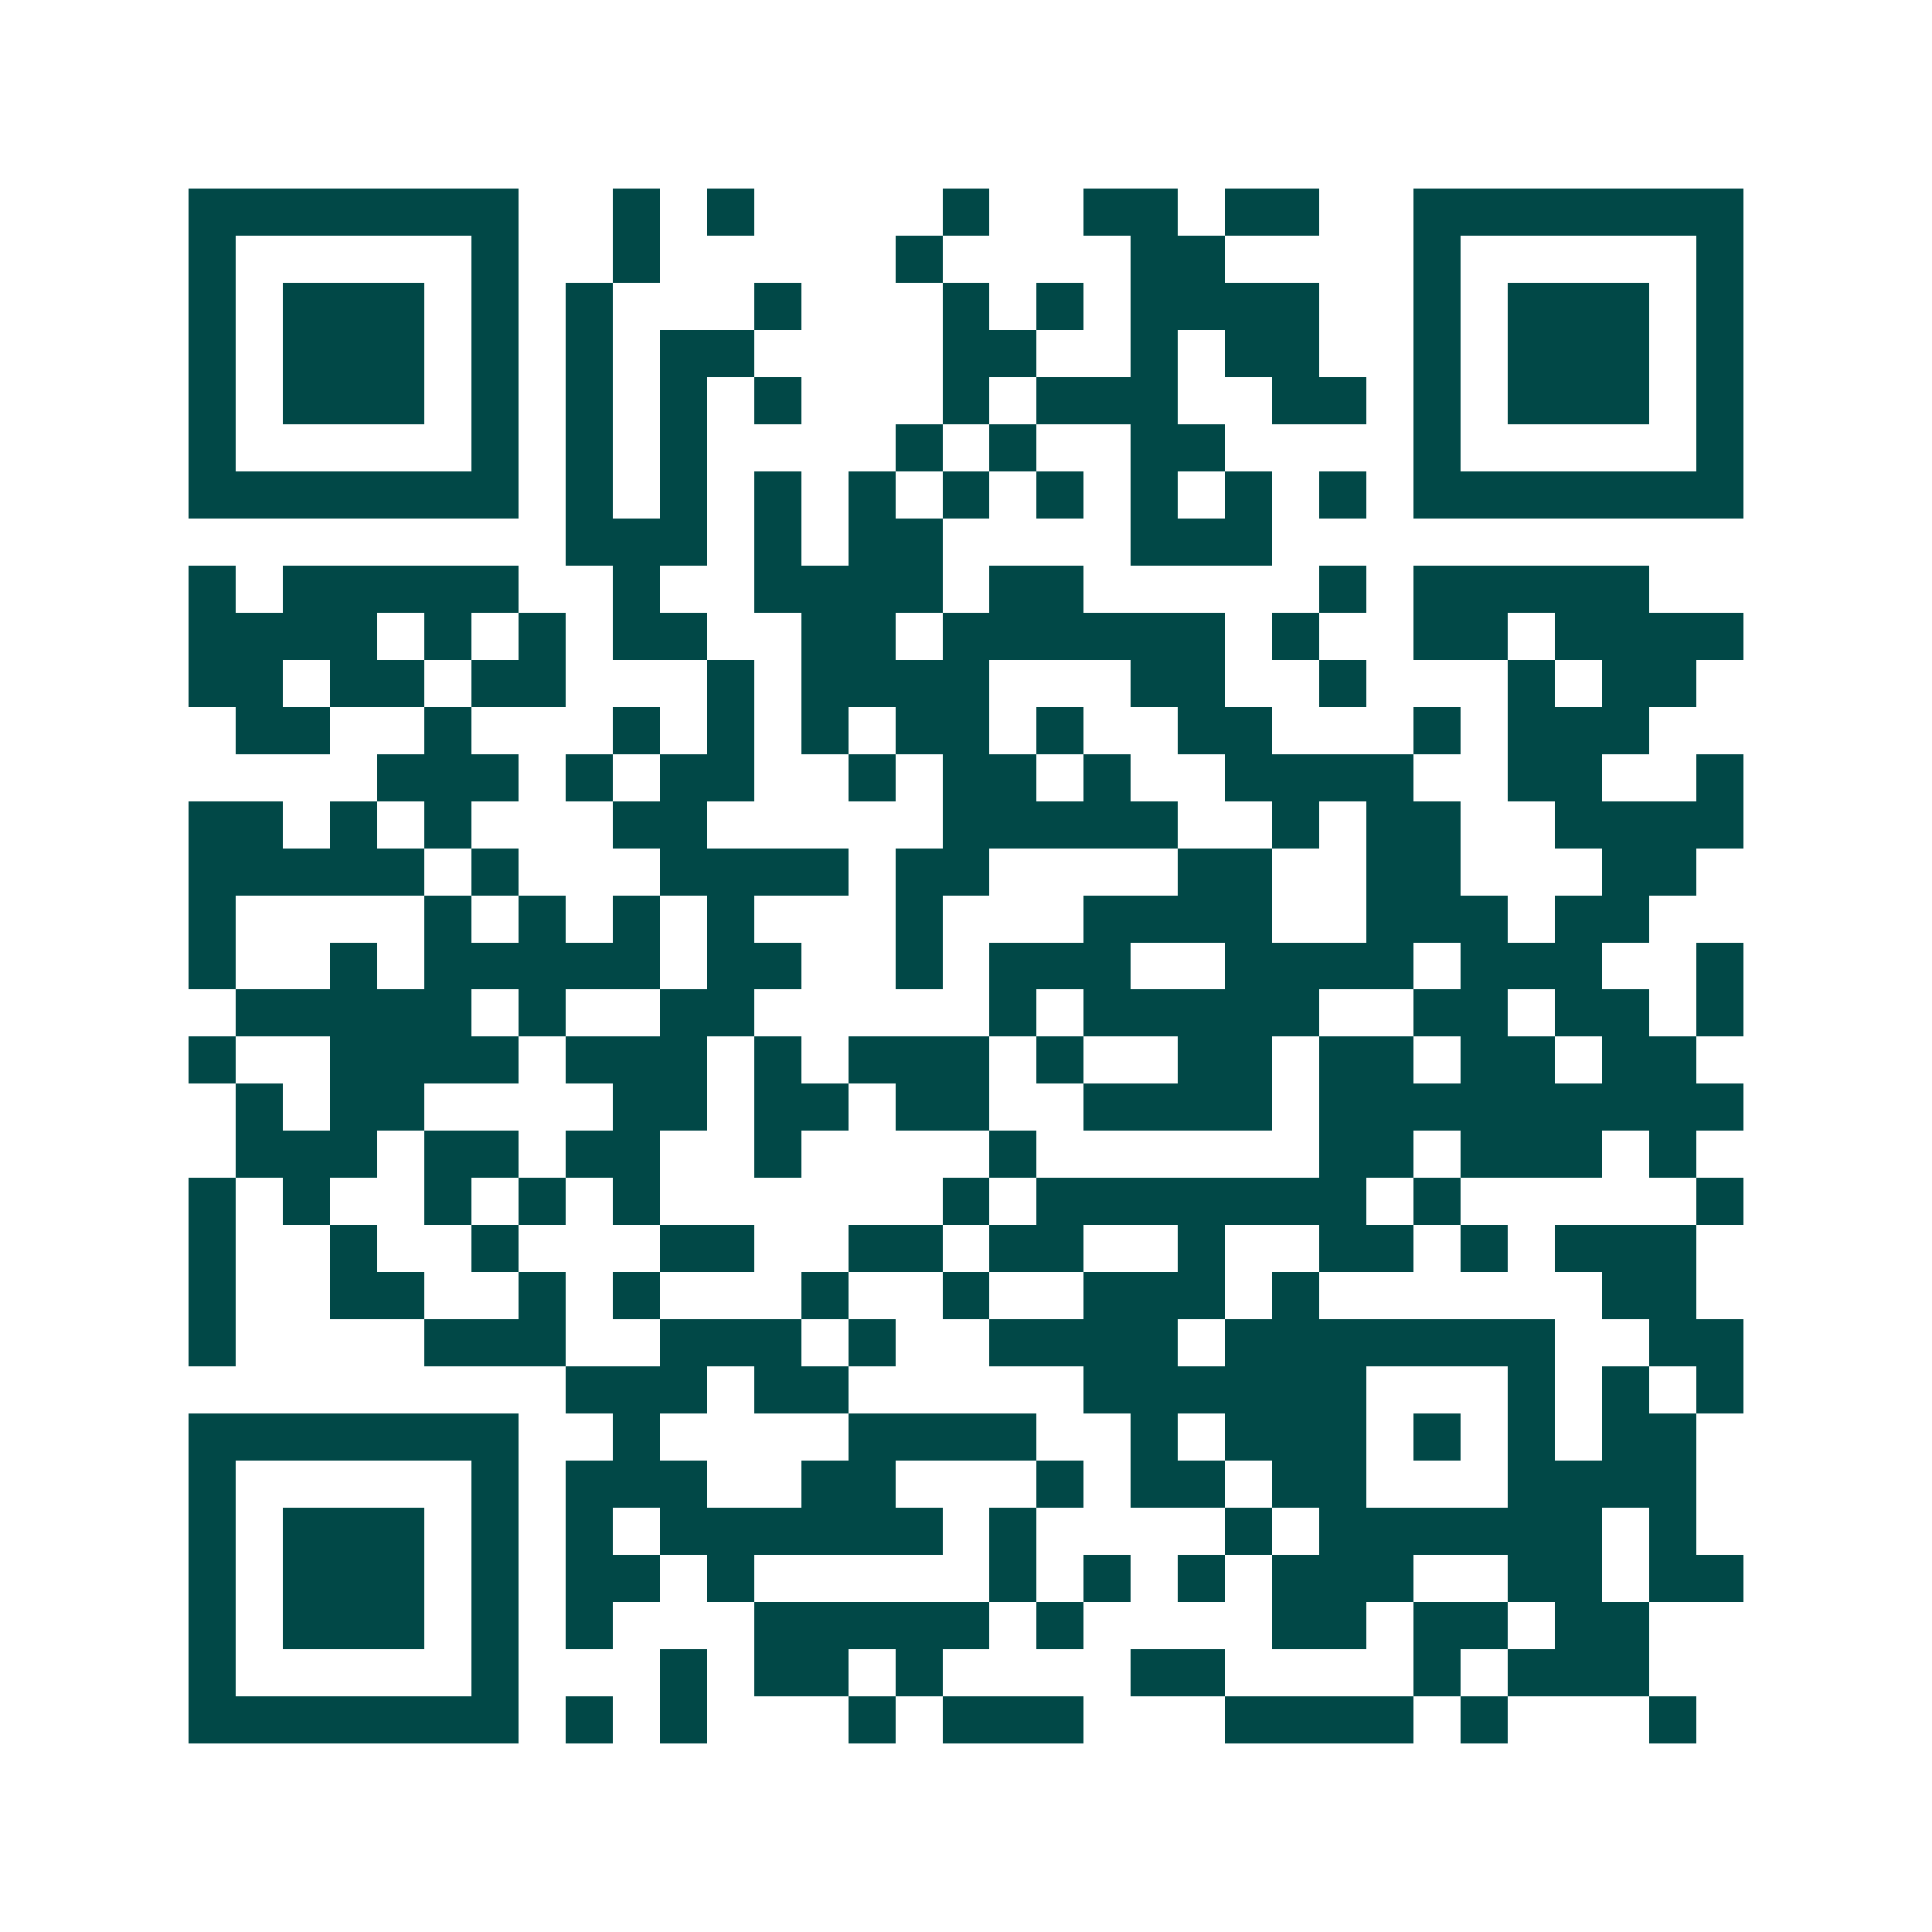 <svg xmlns="http://www.w3.org/2000/svg" width="200" height="200" viewBox="0 0 41 41" shape-rendering="crispEdges"><path fill="#ffffff" d="M0 0h41v41H0z"/><path stroke="#014847" d="M4 4.5h7m2 0h1m1 0h1m4 0h1m2 0h2m1 0h2m2 0h7M4 5.5h1m5 0h1m2 0h1m5 0h1m4 0h2m4 0h1m5 0h1M4 6.5h1m1 0h3m1 0h1m1 0h1m3 0h1m3 0h1m1 0h1m1 0h4m2 0h1m1 0h3m1 0h1M4 7.5h1m1 0h3m1 0h1m1 0h1m1 0h2m4 0h2m2 0h1m1 0h2m2 0h1m1 0h3m1 0h1M4 8.5h1m1 0h3m1 0h1m1 0h1m1 0h1m1 0h1m3 0h1m1 0h3m2 0h2m1 0h1m1 0h3m1 0h1M4 9.5h1m5 0h1m1 0h1m1 0h1m4 0h1m1 0h1m2 0h2m4 0h1m5 0h1M4 10.5h7m1 0h1m1 0h1m1 0h1m1 0h1m1 0h1m1 0h1m1 0h1m1 0h1m1 0h1m1 0h7M12 11.5h3m1 0h1m1 0h2m4 0h3M4 12.5h1m1 0h5m2 0h1m2 0h4m1 0h2m5 0h1m1 0h5M4 13.5h4m1 0h1m1 0h1m1 0h2m2 0h2m1 0h6m1 0h1m2 0h2m1 0h4M4 14.5h2m1 0h2m1 0h2m3 0h1m1 0h4m3 0h2m2 0h1m3 0h1m1 0h2M5 15.5h2m2 0h1m3 0h1m1 0h1m1 0h1m1 0h2m1 0h1m2 0h2m3 0h1m1 0h3M8 16.5h3m1 0h1m1 0h2m2 0h1m1 0h2m1 0h1m2 0h4m2 0h2m2 0h1M4 17.5h2m1 0h1m1 0h1m3 0h2m5 0h5m2 0h1m1 0h2m2 0h4M4 18.5h5m1 0h1m3 0h4m1 0h2m4 0h2m2 0h2m3 0h2M4 19.5h1m4 0h1m1 0h1m1 0h1m1 0h1m3 0h1m3 0h4m2 0h3m1 0h2M4 20.5h1m2 0h1m1 0h5m1 0h2m2 0h1m1 0h3m2 0h4m1 0h3m2 0h1M5 21.5h5m1 0h1m2 0h2m5 0h1m1 0h5m2 0h2m1 0h2m1 0h1M4 22.5h1m2 0h4m1 0h3m1 0h1m1 0h3m1 0h1m2 0h2m1 0h2m1 0h2m1 0h2M5 23.5h1m1 0h2m4 0h2m1 0h2m1 0h2m2 0h4m1 0h9M5 24.5h3m1 0h2m1 0h2m2 0h1m4 0h1m6 0h2m1 0h3m1 0h1M4 25.5h1m1 0h1m2 0h1m1 0h1m1 0h1m6 0h1m1 0h7m1 0h1m5 0h1M4 26.5h1m2 0h1m2 0h1m3 0h2m2 0h2m1 0h2m2 0h1m2 0h2m1 0h1m1 0h3M4 27.5h1m2 0h2m2 0h1m1 0h1m3 0h1m2 0h1m2 0h3m1 0h1m6 0h2M4 28.5h1m4 0h3m2 0h3m1 0h1m2 0h4m1 0h7m2 0h2M12 29.5h3m1 0h2m5 0h6m3 0h1m1 0h1m1 0h1M4 30.5h7m2 0h1m4 0h4m2 0h1m1 0h3m1 0h1m1 0h1m1 0h2M4 31.5h1m5 0h1m1 0h3m2 0h2m3 0h1m1 0h2m1 0h2m3 0h4M4 32.5h1m1 0h3m1 0h1m1 0h1m1 0h6m1 0h1m4 0h1m1 0h6m1 0h1M4 33.5h1m1 0h3m1 0h1m1 0h2m1 0h1m5 0h1m1 0h1m1 0h1m1 0h3m2 0h2m1 0h2M4 34.5h1m1 0h3m1 0h1m1 0h1m3 0h5m1 0h1m4 0h2m1 0h2m1 0h2M4 35.5h1m5 0h1m3 0h1m1 0h2m1 0h1m4 0h2m4 0h1m1 0h3M4 36.5h7m1 0h1m1 0h1m3 0h1m1 0h3m3 0h4m1 0h1m3 0h1"/></svg>
